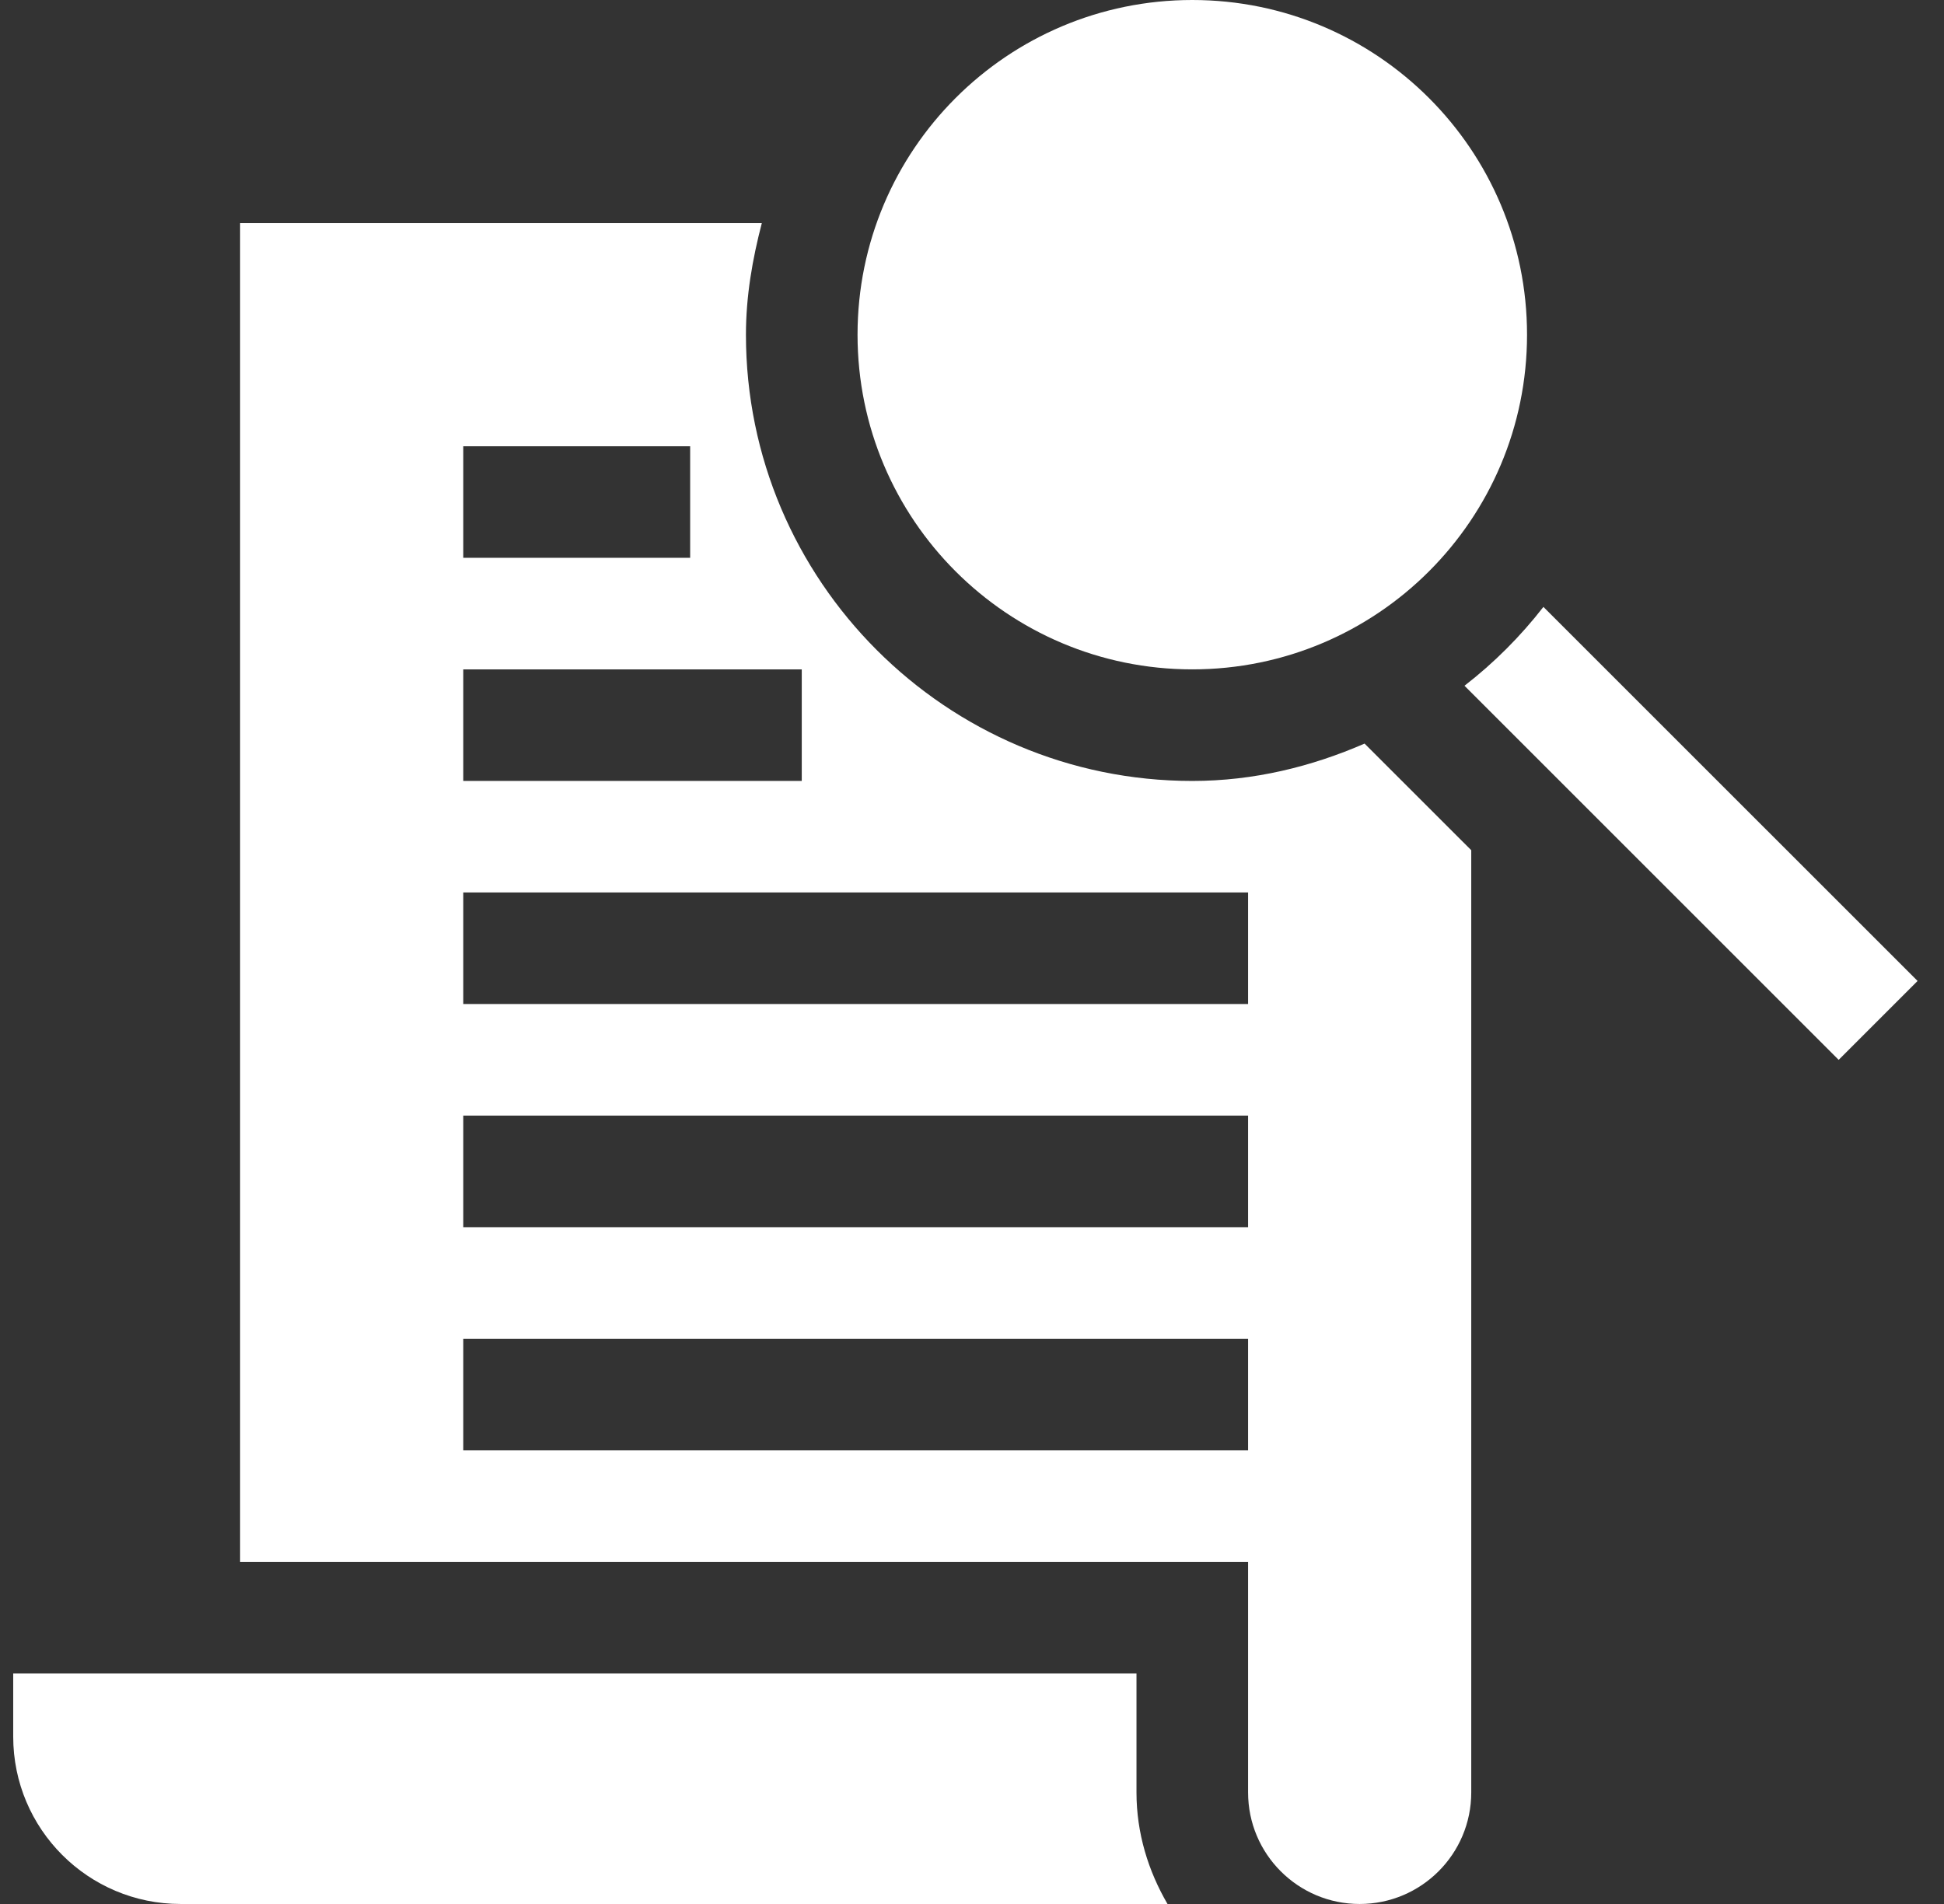 <svg width="49" height="48" viewBox="0 0 49 48" fill="none" xmlns="http://www.w3.org/2000/svg">
<rect x="0" y="0" width="49" height="48" fill="#333333" stroke="none"/>
<g clip-path="url(#clip0_187_2680)">
<path d="M4.552 48H29.428C28.944 47.169 28.646 46.217 28.646 45.188V42.188H0.333V43.781C0.333 46.111 2.222 48 4.552 48Z" fill="white"/>
<path d="M30.052 16.875C34.712 16.875 38.49 13.097 38.49 8.438C38.49 3.778 34.712 0 30.052 0C25.392 0 21.615 3.778 21.615 8.438C21.615 13.097 25.392 16.875 30.052 16.875Z" fill="white"/>
<path d="M36.914 17.288L46.345 26.719L48.334 24.73L38.903 15.3C38.326 16.043 37.658 16.711 36.914 17.288ZM34.271 48C35.824 48 37.084 46.741 37.084 45.188V21.434L34.395 18.746C33.057 19.328 31.605 19.688 30.052 19.688C23.848 19.688 18.802 14.641 18.802 8.438C18.802 7.461 18.967 6.529 19.202 5.625H6.052V39.375H31.459V45.188C31.459 46.741 32.718 48 34.271 48ZM11.677 11.25H17.396V14.062H11.677V11.25ZM11.677 16.875H20.209V19.688H11.677V16.875ZM11.677 22.5H31.459V25.312H11.677V22.5ZM11.677 28.125H31.459V30.938H11.677V28.125ZM11.677 36.562V33.75H31.459V36.562H11.677Z" fill="white"/>
</g>
<defs>
<clipPath id="clip0_187_2680">
<rect width="48" height="48" fill="white" transform="translate(0.333)"/>
</clipPath>
</defs>
</svg>
